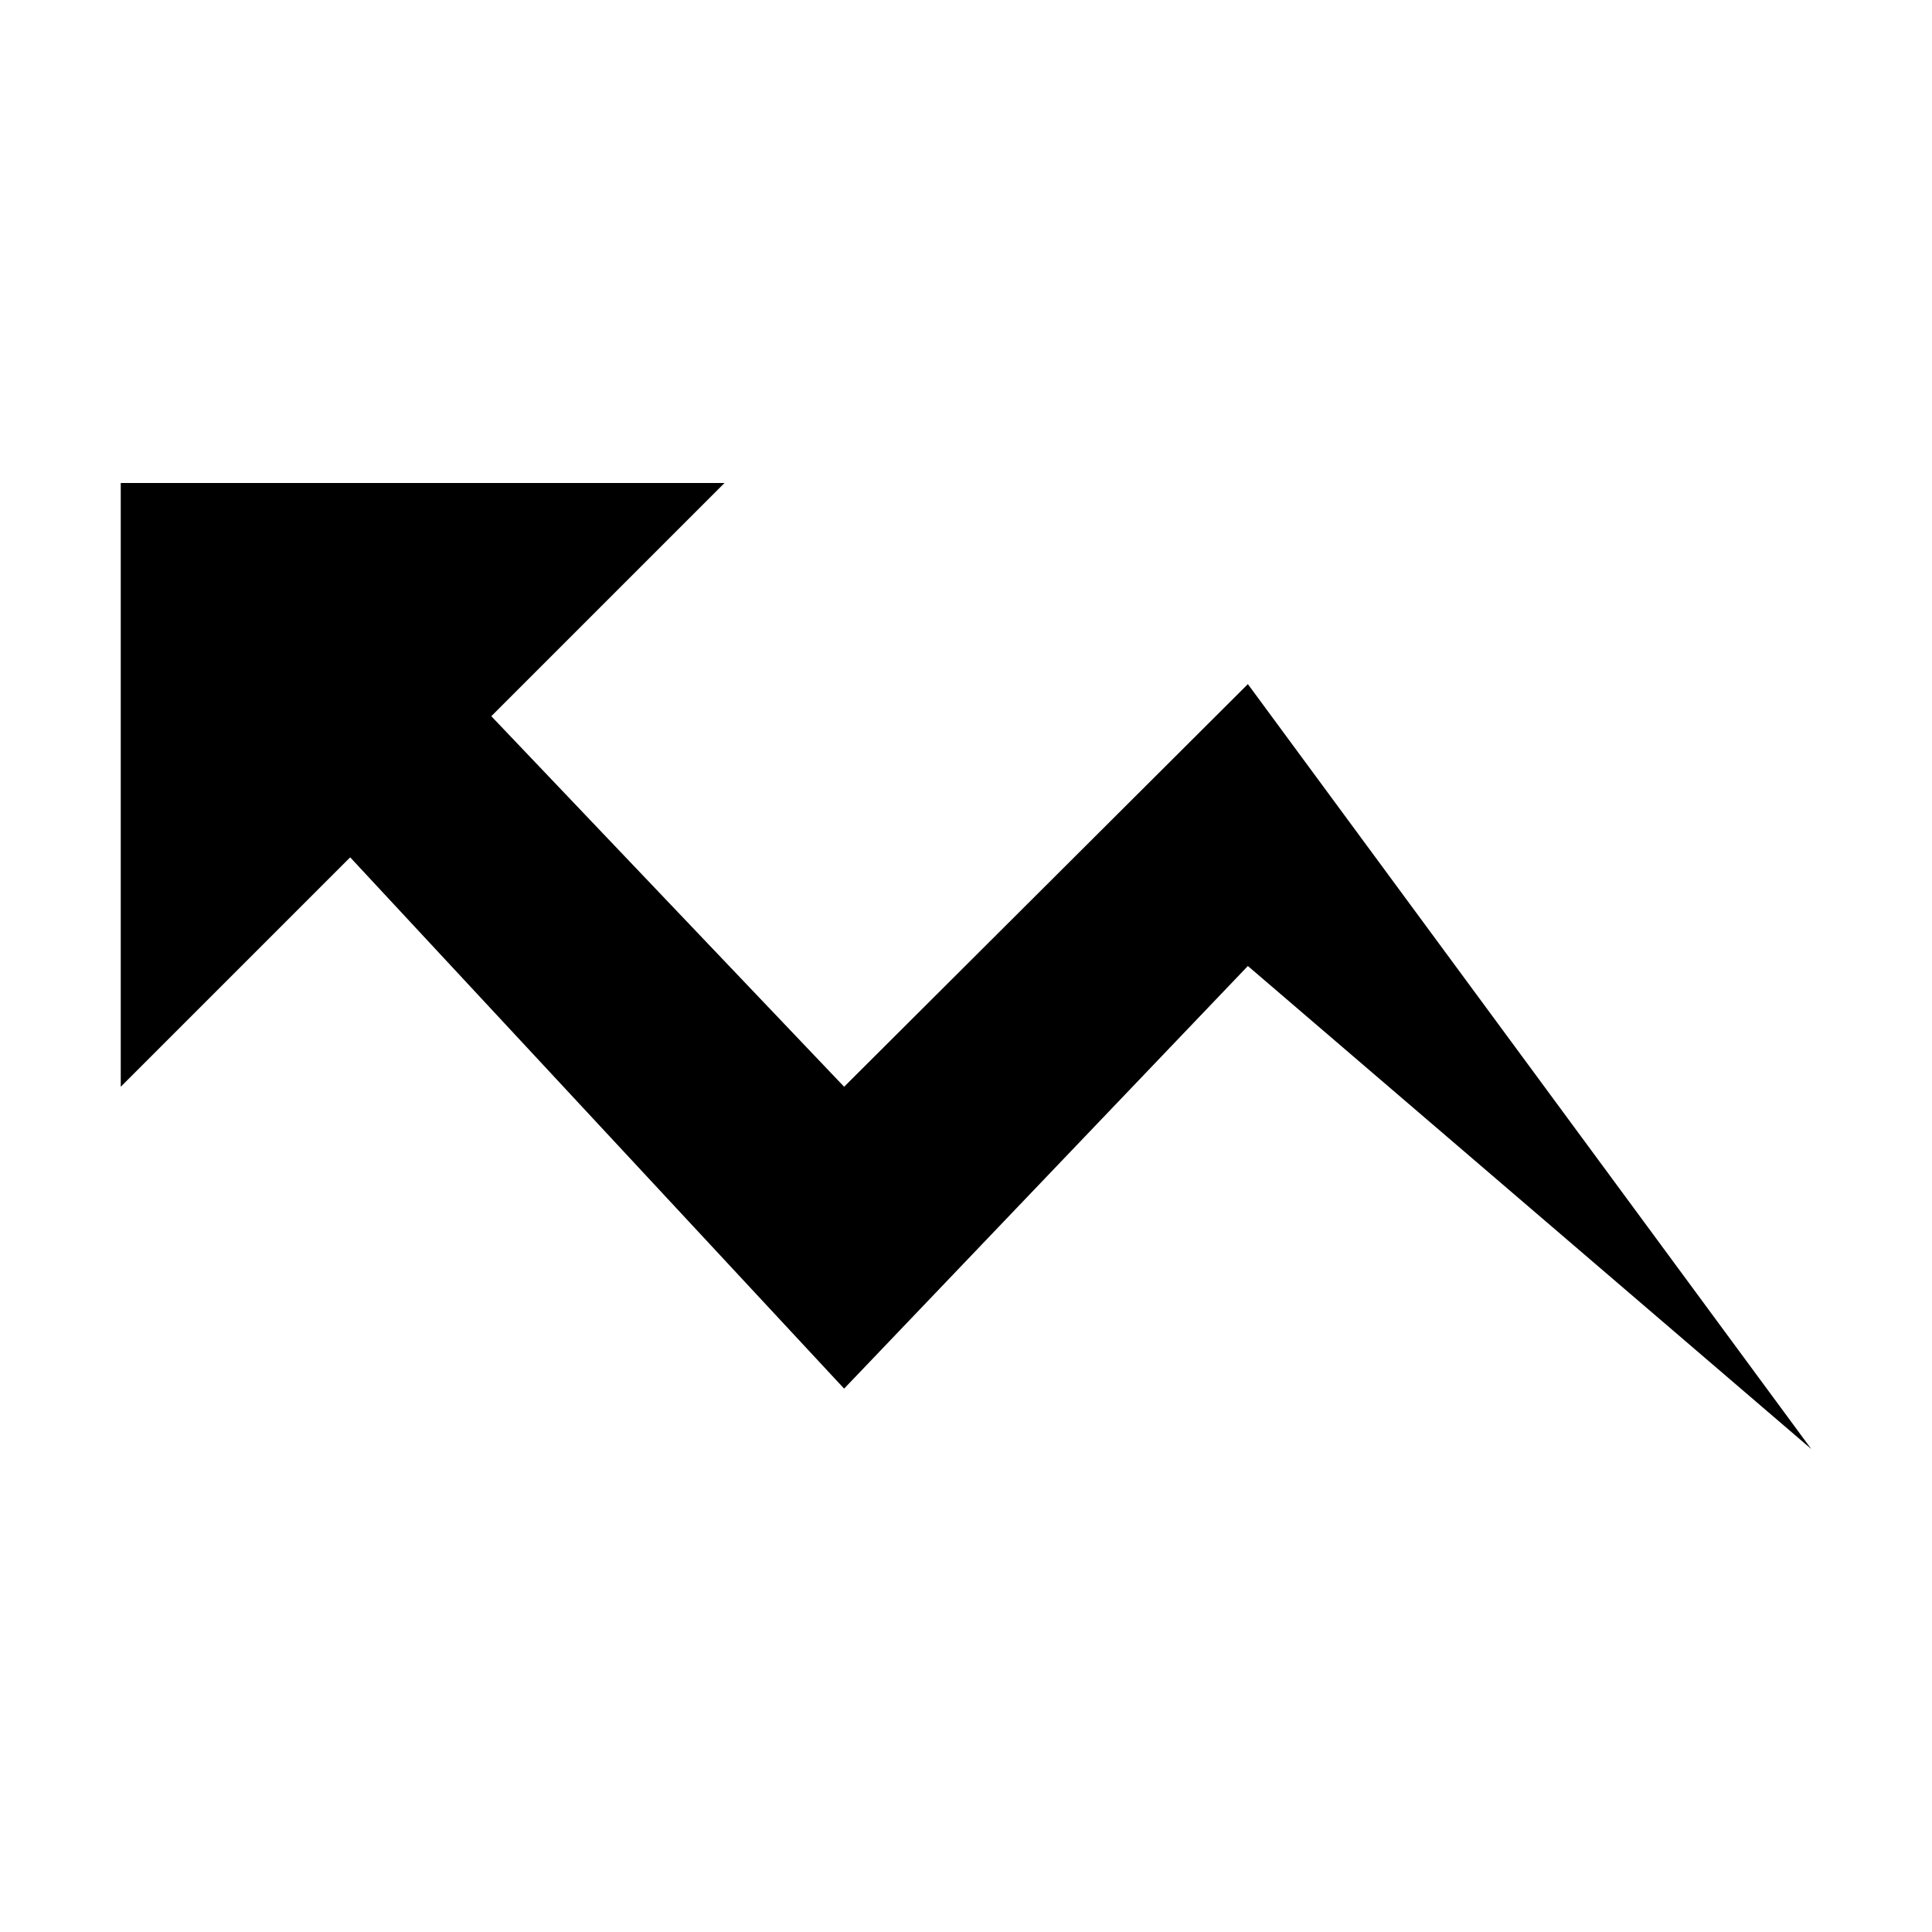 <svg fill="currentColor" xmlns="http://www.w3.org/2000/svg" width="32" height="32" viewBox="0 0 512 512"><path d="M192 128l-61.8 61.8 93.5 98.2 107-106.7L480 384 330.7 256l-107 112L92.8 227.2 32 288V128z"/></svg>